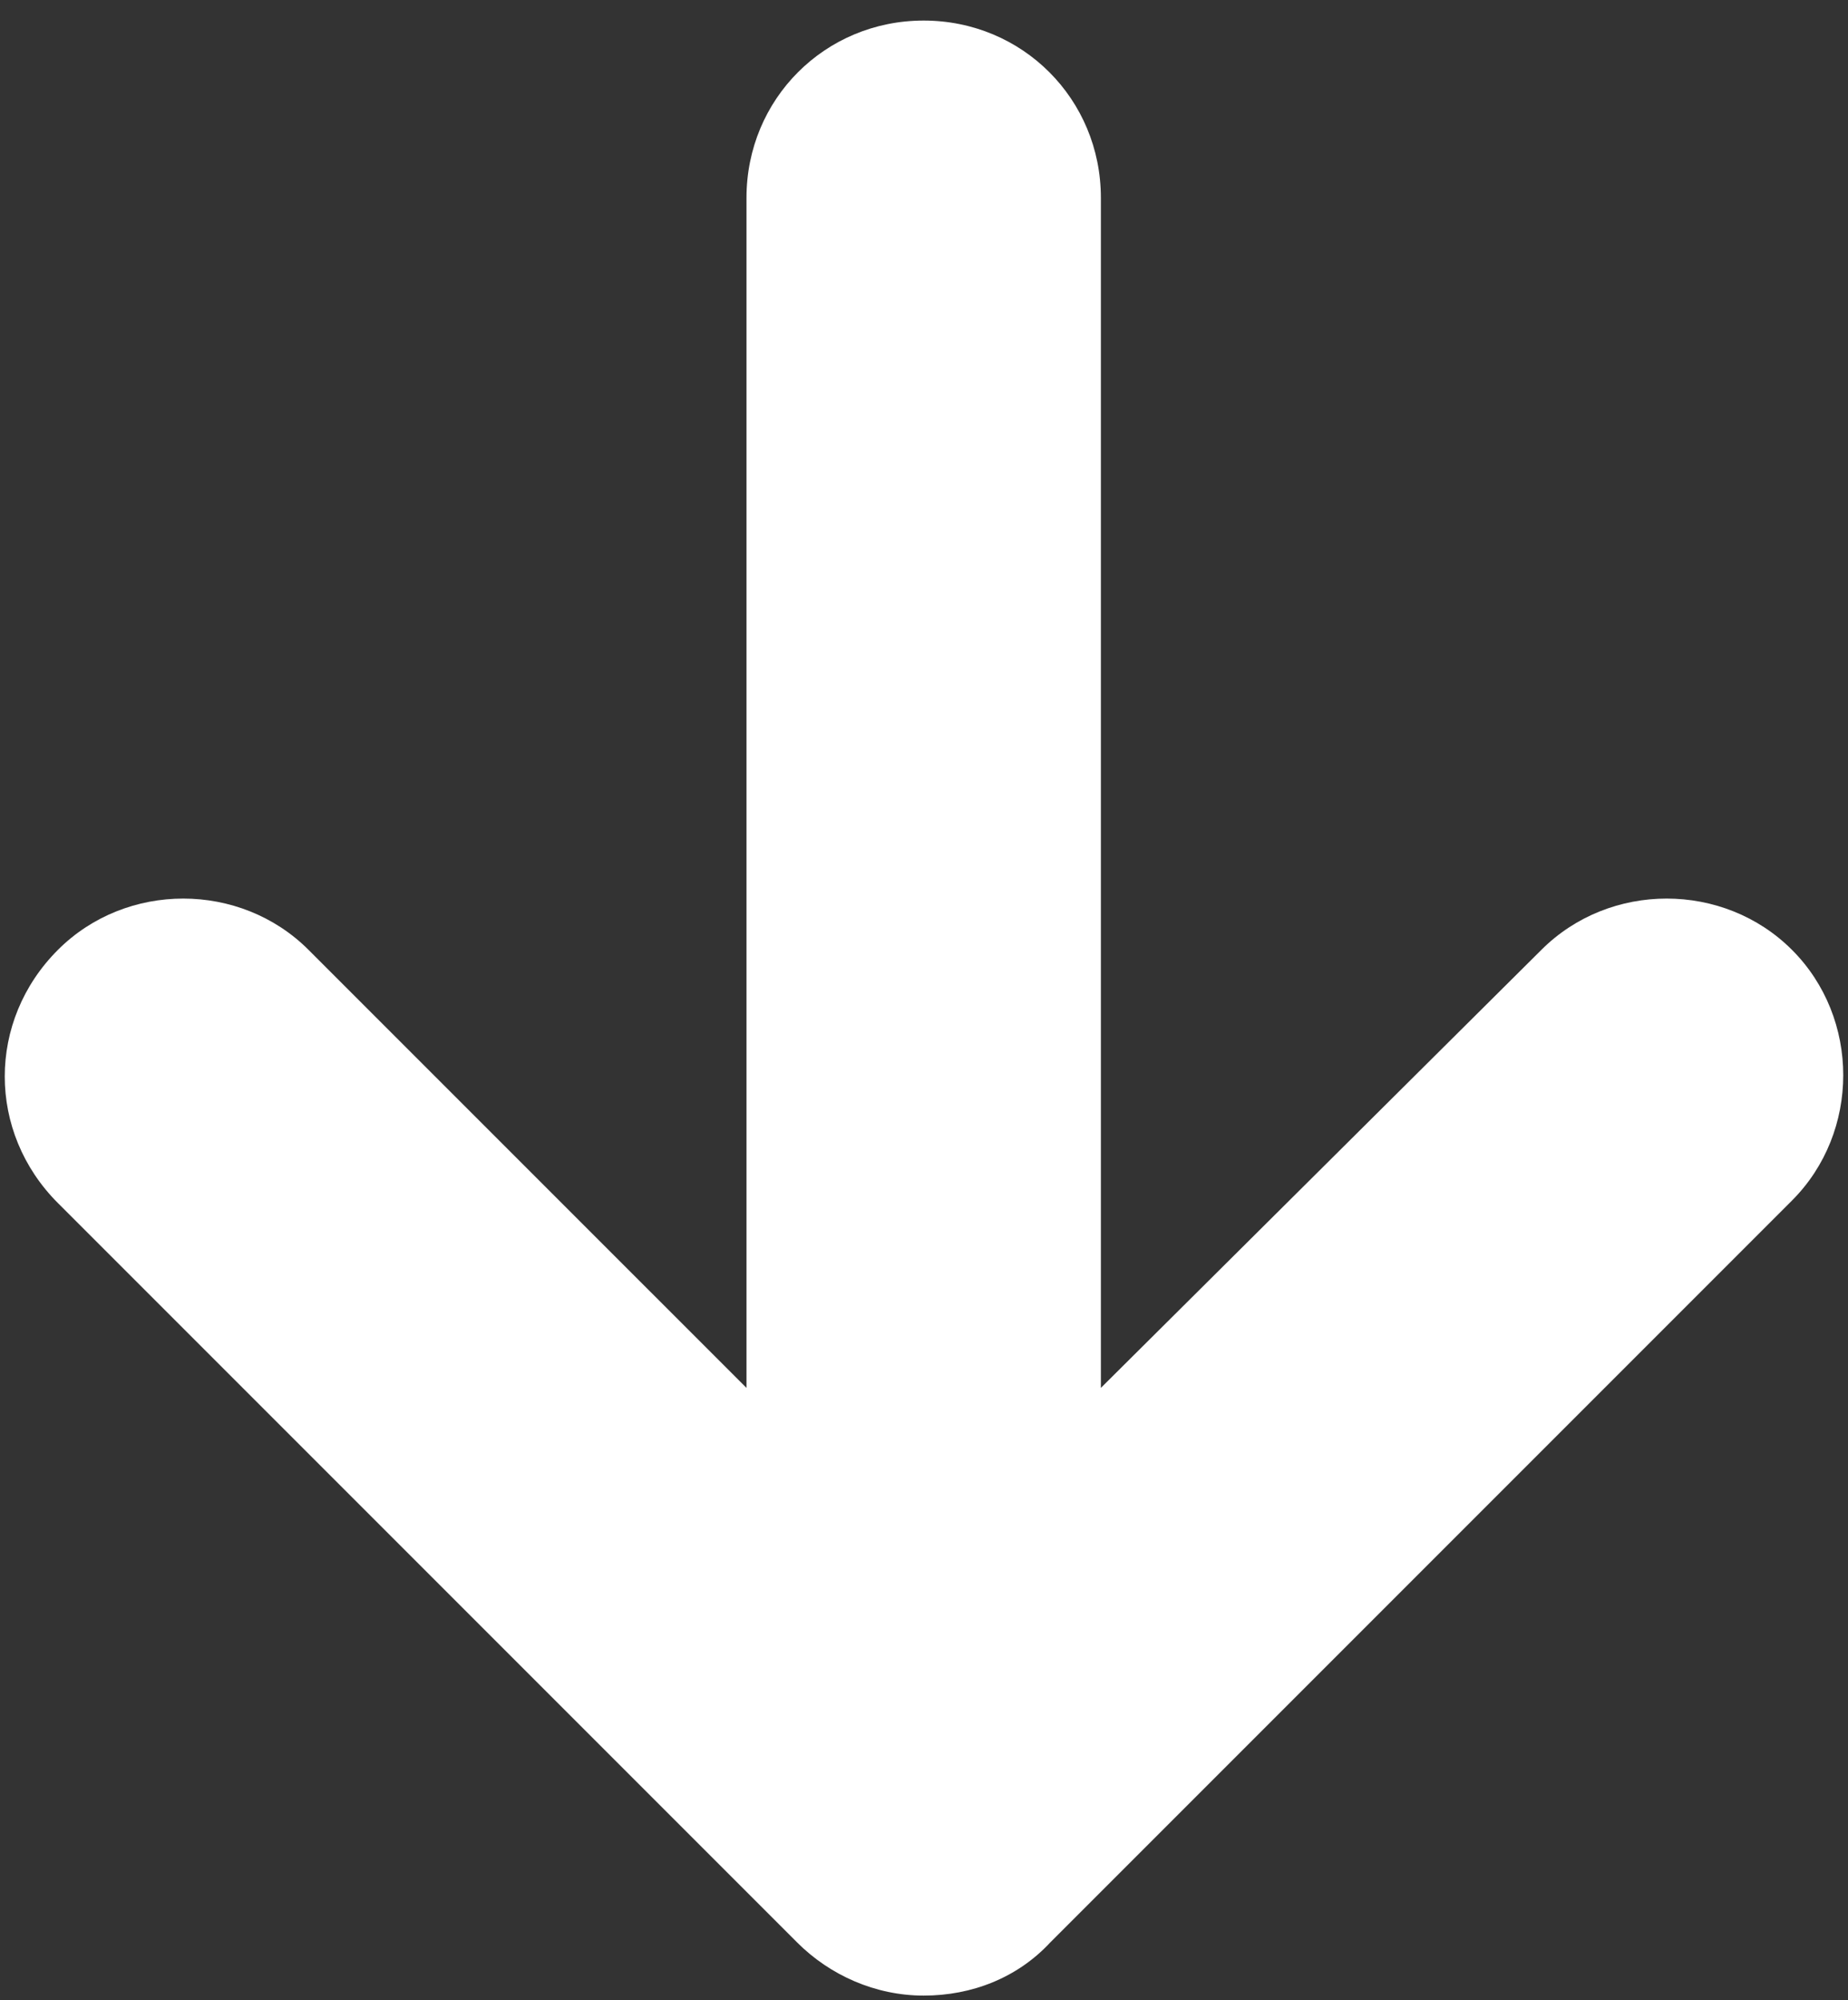 <?xml version="1.0" encoding="UTF-8"?> <svg xmlns="http://www.w3.org/2000/svg" width="73" height="79" viewBox="0 0 73 79" fill="none"><rect x="0" y="0" width="73" height="79" fill="#333333" stroke="none"/><path d="M41.487 76.713L70.787 47.413C73.487 44.712 73.487 40.212 70.787 37.513C68.088 34.812 63.587 34.812 60.888 37.513L43.487 54.812V7.812C43.487 3.913 40.388 0.812 36.487 0.812C32.587 0.812 29.488 3.913 29.488 7.812V54.812L12.188 37.513C9.488 34.812 4.988 34.812 2.288 37.513C0.888 38.913 0.188 40.712 0.188 42.513C0.188 44.312 0.888 46.112 2.288 47.513L31.488 76.713C32.788 78.013 34.587 78.812 36.487 78.812C38.388 78.812 40.188 78.112 41.487 76.713Z" fill="white"></path></svg> 